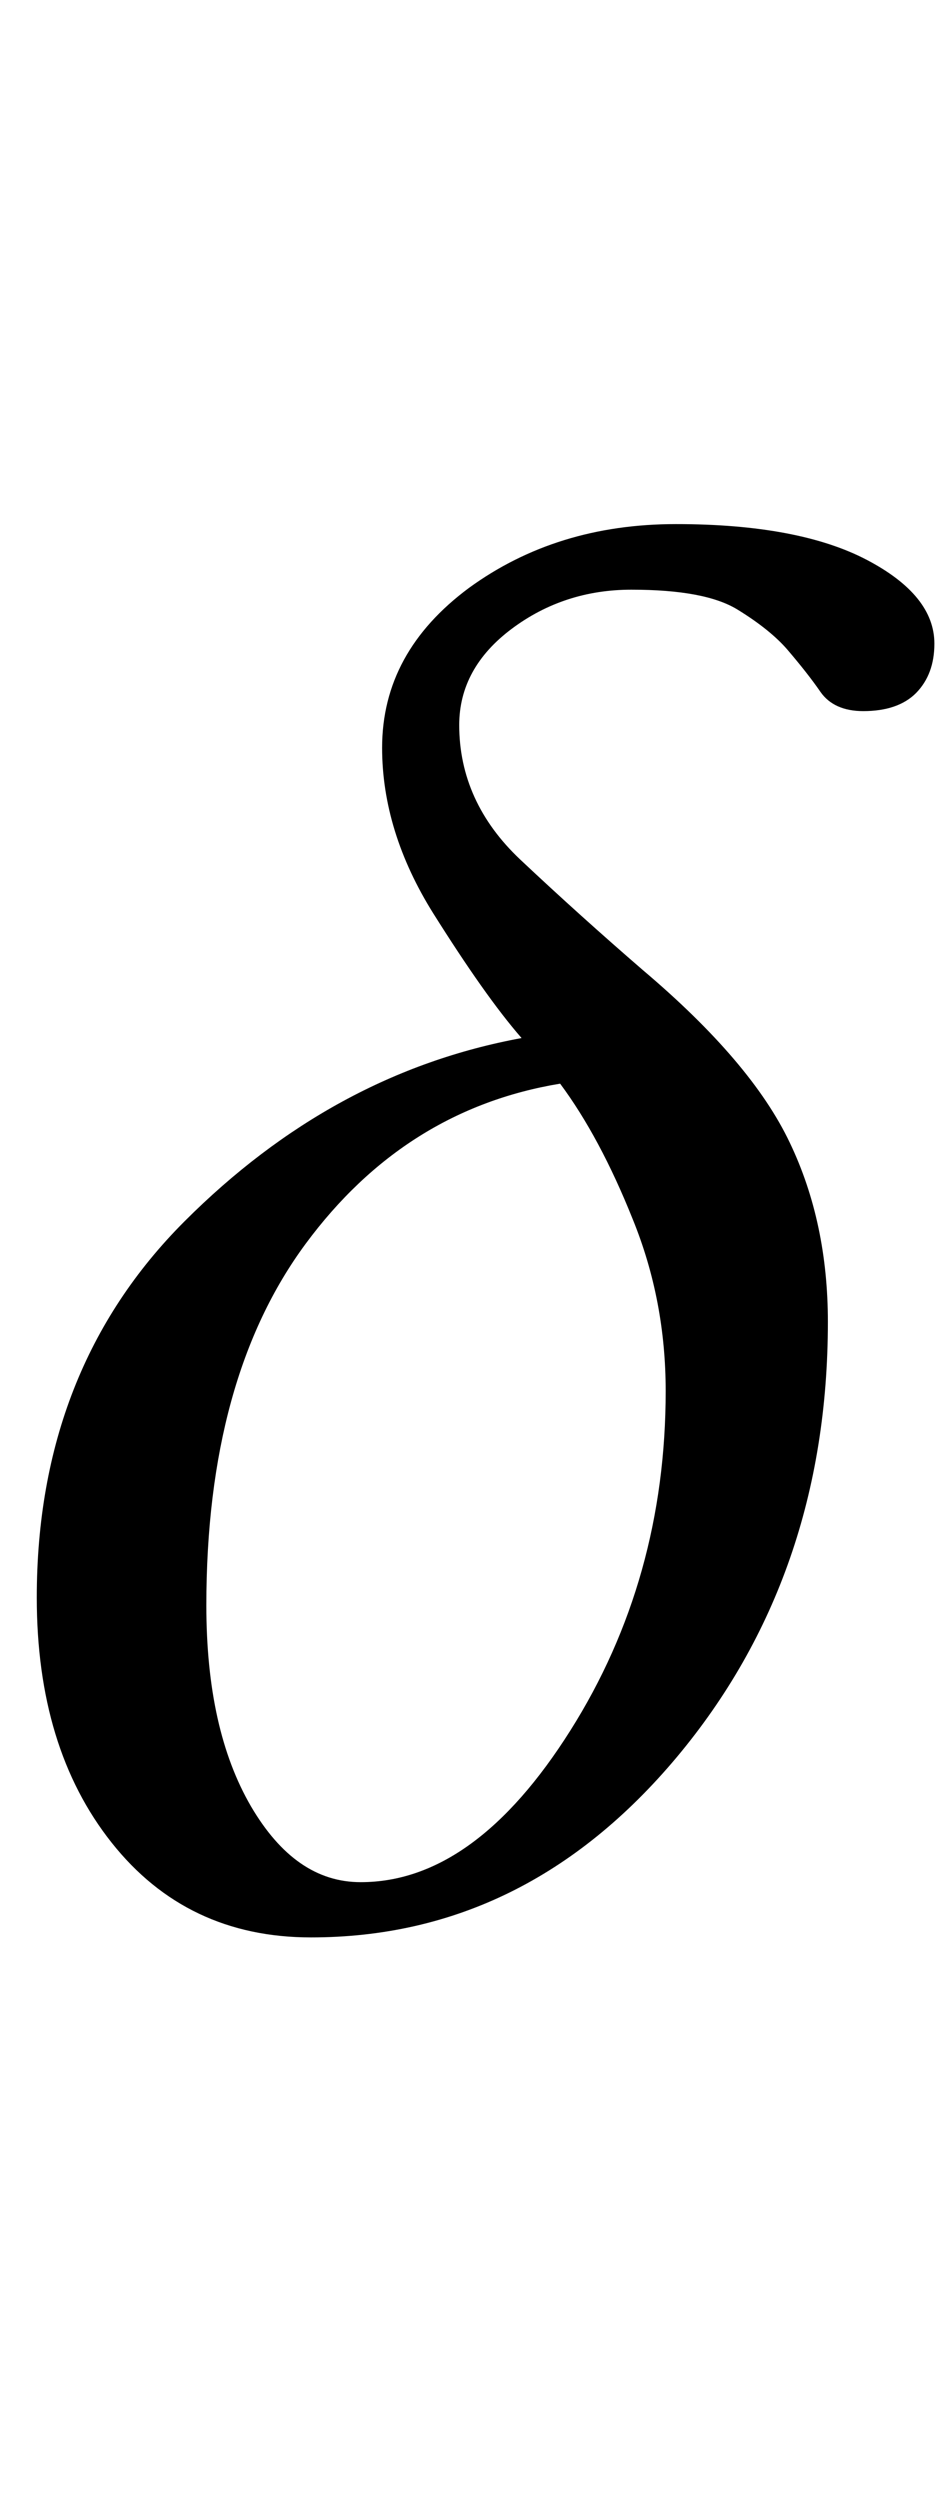 <?xml version="1.0" encoding="UTF-8"?>
<svg xmlns="http://www.w3.org/2000/svg" xmlns:xlink="http://www.w3.org/1999/xlink"  viewBox="0 0 8 21" version="1.1">
<defs>
<g>
<symbol overflow="visible" id="glyph0-0">
<path style="stroke:none;" d="M 1.062 0 L 1.062 -13.598 L 7.438 -13.598 L 7.438 0 Z M 2.125 -1.062 L 6.375 -1.062 L 6.375 -12.535 L 2.125 -12.535 Z M 2.125 -1.062 "/>
</symbol>
<symbol overflow="visible" id="glyph0-1">
<path style="stroke:none;" d="M 7.852 -10.594 C 7.852 -10.422 7.801 -10.285 7.699 -10.18 C 7.598 -10.078 7.449 -10.027 7.254 -10.027 C 7.09 -10.027 6.969 -10.082 6.895 -10.188 C 6.82 -10.297 6.727 -10.414 6.617 -10.543 C 6.523 -10.652 6.383 -10.766 6.199 -10.879 C 6.016 -10.992 5.719 -11.047 5.305 -11.047 C 4.93 -11.047 4.594 -10.938 4.301 -10.719 C 4.008 -10.5 3.859 -10.23 3.859 -9.91 C 3.859 -9.48 4.031 -9.102 4.371 -8.781 C 4.711 -8.461 5.055 -8.152 5.402 -7.852 C 6.012 -7.336 6.422 -6.855 6.637 -6.402 C 6.852 -5.953 6.957 -5.449 6.957 -4.898 C 6.957 -3.469 6.531 -2.25 5.688 -1.242 C 4.84 -0.23 3.816 0.273 2.613 0.273 C 1.918 0.273 1.359 0.008 0.938 -0.523 C 0.516 -1.055 0.309 -1.742 0.309 -2.582 C 0.309 -3.859 0.723 -4.914 1.551 -5.742 C 2.383 -6.574 3.324 -7.086 4.383 -7.281 C 4.172 -7.523 3.926 -7.875 3.641 -8.328 C 3.355 -8.785 3.211 -9.25 3.211 -9.719 C 3.211 -10.258 3.457 -10.703 3.941 -11.062 C 4.43 -11.418 5.008 -11.598 5.68 -11.598 C 6.371 -11.598 6.906 -11.496 7.285 -11.297 C 7.664 -11.098 7.852 -10.863 7.852 -10.594 Z M 5.594 -4.316 C 5.594 -4.82 5.504 -5.301 5.316 -5.762 C 5.133 -6.219 4.93 -6.598 4.707 -6.898 C 3.836 -6.754 3.125 -6.305 2.57 -5.555 C 2.012 -4.801 1.734 -3.789 1.734 -2.516 C 1.734 -1.816 1.859 -1.258 2.109 -0.828 C 2.359 -0.402 2.664 -0.191 3.031 -0.191 C 3.672 -0.191 4.258 -0.617 4.793 -1.465 C 5.328 -2.312 5.594 -3.266 5.594 -4.316 Z M 5.594 -4.316 "/>
</symbol>
</g>
</defs>
<g id="surface621066">
<g style="fill:rgb(0%,0%,0%);fill-opacity:1;">
  <use xlink:href="#glyph0-1" x="0" y="16"/>
</g>
</g>
</svg>